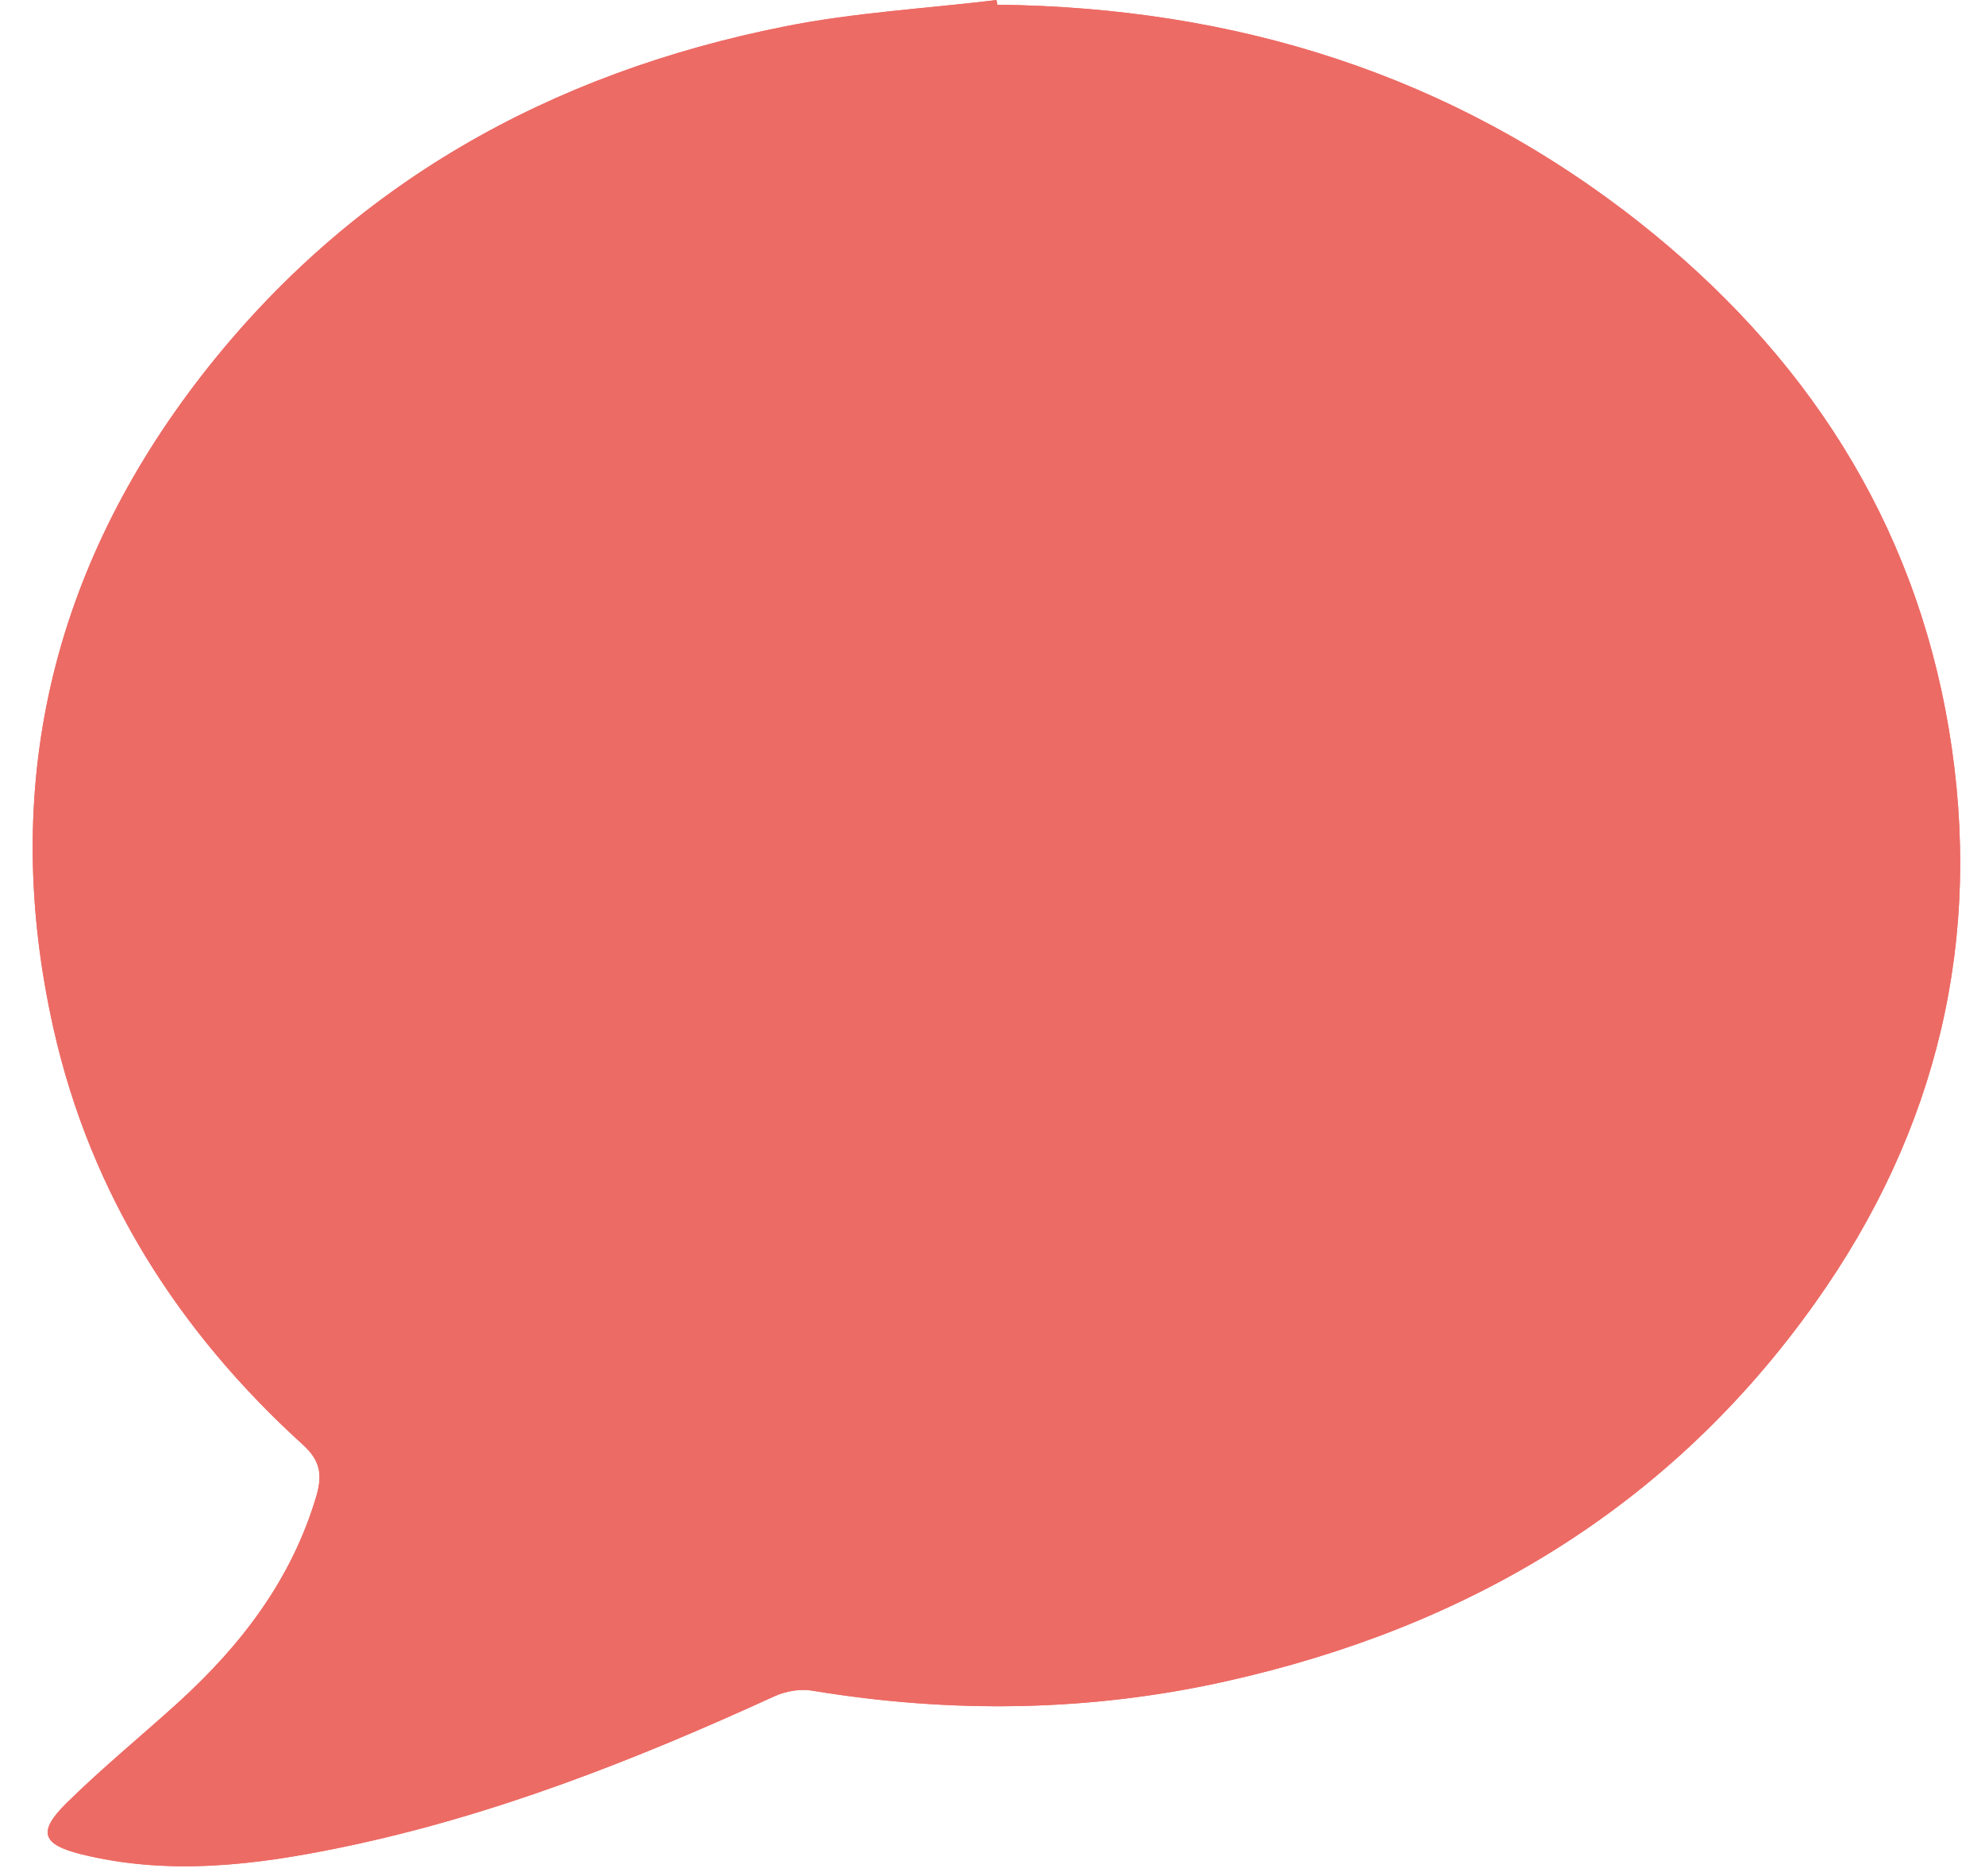 <?xml version="1.0" encoding="UTF-8" standalone="no"?><svg xmlns="http://www.w3.org/2000/svg" xmlns:xlink="http://www.w3.org/1999/xlink" fill="#000000" height="86.1" preserveAspectRatio="xMidYMid meet" version="1" viewBox="-1.5 0.0 91.1 86.1" width="91.1" zoomAndPan="magnify"><g><g id="change1_1"><path d="M44.271,0.218C44.26,0.148,44.247,0.073,44.233,0c-3.237,0.392-6.519,0.573-9.708,1.209 C23.731,3.357,14.589,8.45,7.774,17.217C0.857,26.118-1.532,36.177,0.96,47.232c1.709,7.578,5.715,13.871,11.434,19.069 c0.806,0.732,0.912,1.385,0.627,2.357c-1.129,3.827-3.44,6.846-6.337,9.48c-1.707,1.55-3.5,3.015-5.14,4.631 c-1.327,1.31-1.11,1.887,0.658,2.329c4.018,1,8.011,0.517,11.974-0.305c6.922-1.429,13.451-4.006,19.856-6.932 c0.518-0.239,1.19-0.357,1.747-0.264c6.352,1.052,12.688,0.978,18.969-0.422c11.127-2.484,20.387-7.979,27.058-17.375 c5.616-7.903,7.736-16.739,6.14-26.319c-1.61-9.629-6.641-17.295-14.229-23.287C65.1,3.399,55.168,0.338,44.271,0.218z" fill="#ed6b65"/></g><g><g><g id="change1_2"><path d="M87.941,33.484c1.601,9.58-0.52,18.419-6.14,26.32c-6.67,9.39-15.93,14.89-27.05,17.37 c-6.28,1.4-12.62,1.479-18.97,0.43c-0.56-0.1-1.23,0.021-1.75,0.261c-6.4,2.93-12.93,5.5-19.86,6.93 c-3.96,0.82-7.95,1.31-11.97,0.31c-1.77-0.45-1.98-1.02-0.66-2.33c1.64-1.62,3.43-3.08,5.14-4.63c2.9-2.64,5.21-5.66,6.34-9.479 c0.28-0.98,0.18-1.63-0.63-2.36c-5.72-5.2-9.72-11.49-11.43-19.07c-2.49-11.06-0.1-21.12,6.81-30.02 c6.82-8.76,15.96-13.86,26.75-16c3.19-0.64,6.47-0.82,9.71-1.21c0.021,0.07,0.03,0.14,0.04,0.21 c10.9,0.12,20.83,3.19,29.45,9.98C81.302,16.184,86.332,23.854,87.941,33.484z" fill="#ed6b65"/></g></g></g></g></svg>